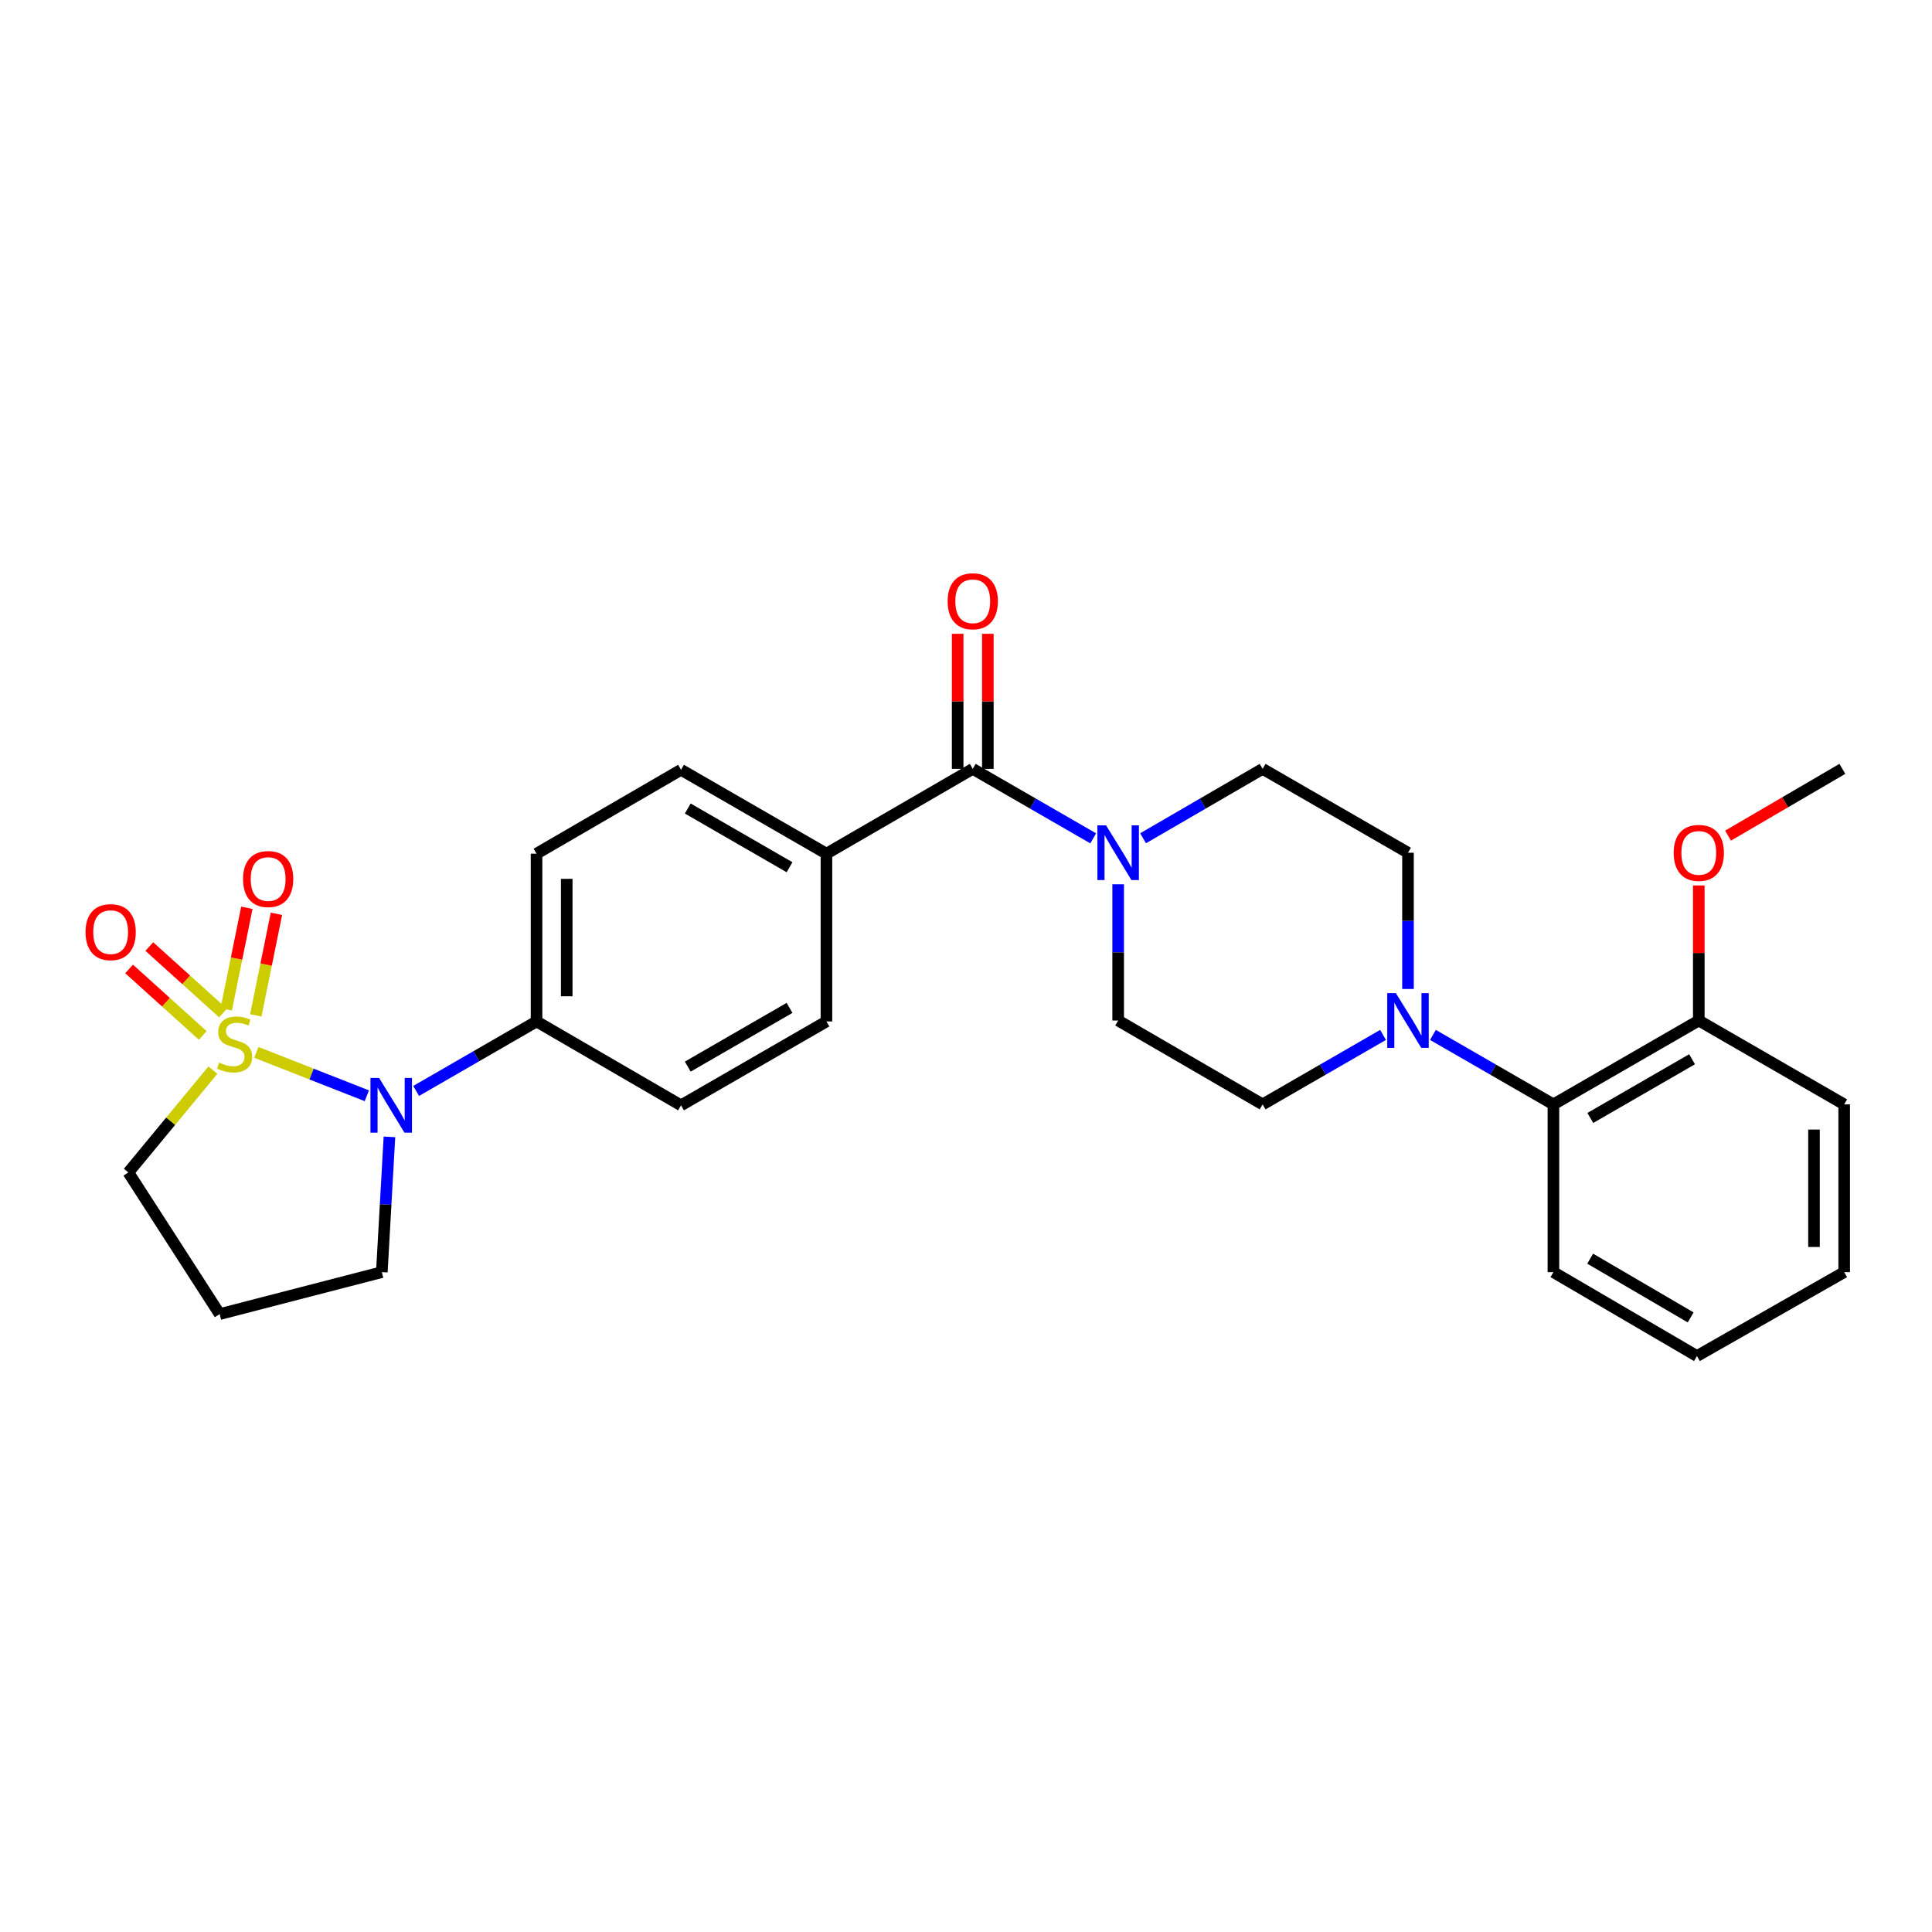 <?xml version='1.0' encoding='iso-8859-1'?>
<svg version='1.1' baseProfile='full'
              xmlns='http://www.w3.org/2000/svg'
                      xmlns:rdkit='http://www.rdkit.org/xml'
                      xmlns:xlink='http://www.w3.org/1999/xlink'
                  xml:space='preserve'
width='1000px' height='1000px' viewBox='0 0 1000 1000'>
<!-- END OF HEADER -->
<rect style='opacity:1.0;fill:#FFFFFF;stroke:none' width='1000' height='1000' x='0' y='0'> </rect>
<path class='bond-0' d='M 132.691,544.708 L 161.281,555.937' style='fill:none;fill-rule:evenodd;stroke:#CCCC00;stroke-width:6px;stroke-linecap:butt;stroke-linejoin:miter;stroke-opacity:1' />
<path class='bond-0' d='M 161.281,555.937 L 189.871,567.166' style='fill:none;fill-rule:evenodd;stroke:#0000FF;stroke-width:6px;stroke-linecap:butt;stroke-linejoin:miter;stroke-opacity:1' />
<path class='bond-4' d='M 132.401,525.544 L 137.744,499.263' style='fill:none;fill-rule:evenodd;stroke:#CCCC00;stroke-width:6px;stroke-linecap:butt;stroke-linejoin:miter;stroke-opacity:1' />
<path class='bond-4' d='M 137.744,499.263 L 143.087,472.982' style='fill:none;fill-rule:evenodd;stroke:#FF0000;stroke-width:6px;stroke-linecap:butt;stroke-linejoin:miter;stroke-opacity:1' />
<path class='bond-4' d='M 117.093,522.432 L 122.435,496.151' style='fill:none;fill-rule:evenodd;stroke:#CCCC00;stroke-width:6px;stroke-linecap:butt;stroke-linejoin:miter;stroke-opacity:1' />
<path class='bond-4' d='M 122.435,496.151 L 127.778,469.87' style='fill:none;fill-rule:evenodd;stroke:#FF0000;stroke-width:6px;stroke-linecap:butt;stroke-linejoin:miter;stroke-opacity:1' />
<path class='bond-5' d='M 115.426,524.344 L 96.356,507.137' style='fill:none;fill-rule:evenodd;stroke:#CCCC00;stroke-width:6px;stroke-linecap:butt;stroke-linejoin:miter;stroke-opacity:1' />
<path class='bond-5' d='M 96.356,507.137 L 77.286,489.929' style='fill:none;fill-rule:evenodd;stroke:#FF0000;stroke-width:6px;stroke-linecap:butt;stroke-linejoin:miter;stroke-opacity:1' />
<path class='bond-5' d='M 104.96,535.942 L 85.89,518.735' style='fill:none;fill-rule:evenodd;stroke:#CCCC00;stroke-width:6px;stroke-linecap:butt;stroke-linejoin:miter;stroke-opacity:1' />
<path class='bond-5' d='M 85.89,518.735 L 66.82,501.527' style='fill:none;fill-rule:evenodd;stroke:#FF0000;stroke-width:6px;stroke-linecap:butt;stroke-linejoin:miter;stroke-opacity:1' />
<path class='bond-14' d='M 110.195,553.889 L 88.315,580.371' style='fill:none;fill-rule:evenodd;stroke:#CCCC00;stroke-width:6px;stroke-linecap:butt;stroke-linejoin:miter;stroke-opacity:1' />
<path class='bond-14' d='M 88.315,580.371 L 66.436,606.853' style='fill:none;fill-rule:evenodd;stroke:#000000;stroke-width:6px;stroke-linecap:butt;stroke-linejoin:miter;stroke-opacity:1' />
<path class='bond-7' d='M 215.397,564.668 L 246.556,546.684' style='fill:none;fill-rule:evenodd;stroke:#0000FF;stroke-width:6px;stroke-linecap:butt;stroke-linejoin:miter;stroke-opacity:1' />
<path class='bond-7' d='M 246.556,546.684 L 277.714,528.7' style='fill:none;fill-rule:evenodd;stroke:#000000;stroke-width:6px;stroke-linecap:butt;stroke-linejoin:miter;stroke-opacity:1' />
<path class='bond-20' d='M 201.569,588.442 L 199.601,623.45' style='fill:none;fill-rule:evenodd;stroke:#0000FF;stroke-width:6px;stroke-linecap:butt;stroke-linejoin:miter;stroke-opacity:1' />
<path class='bond-20' d='M 199.601,623.45 L 197.634,658.458' style='fill:none;fill-rule:evenodd;stroke:#000000;stroke-width:6px;stroke-linecap:butt;stroke-linejoin:miter;stroke-opacity:1' />
<path class='bond-1' d='M 503.495,397.961 L 427.763,441.859' style='fill:none;fill-rule:evenodd;stroke:#000000;stroke-width:6px;stroke-linecap:butt;stroke-linejoin:miter;stroke-opacity:1' />
<path class='bond-2' d='M 503.495,397.961 L 534.671,415.943' style='fill:none;fill-rule:evenodd;stroke:#000000;stroke-width:6px;stroke-linecap:butt;stroke-linejoin:miter;stroke-opacity:1' />
<path class='bond-2' d='M 534.671,415.943 L 565.846,433.925' style='fill:none;fill-rule:evenodd;stroke:#0000FF;stroke-width:6px;stroke-linecap:butt;stroke-linejoin:miter;stroke-opacity:1' />
<path class='bond-13' d='M 511.306,397.961 L 511.306,363.011' style='fill:none;fill-rule:evenodd;stroke:#000000;stroke-width:6px;stroke-linecap:butt;stroke-linejoin:miter;stroke-opacity:1' />
<path class='bond-13' d='M 511.306,363.011 L 511.306,328.06' style='fill:none;fill-rule:evenodd;stroke:#FF0000;stroke-width:6px;stroke-linecap:butt;stroke-linejoin:miter;stroke-opacity:1' />
<path class='bond-13' d='M 495.684,397.961 L 495.684,363.011' style='fill:none;fill-rule:evenodd;stroke:#000000;stroke-width:6px;stroke-linecap:butt;stroke-linejoin:miter;stroke-opacity:1' />
<path class='bond-13' d='M 495.684,363.011 L 495.684,328.06' style='fill:none;fill-rule:evenodd;stroke:#FF0000;stroke-width:6px;stroke-linecap:butt;stroke-linejoin:miter;stroke-opacity:1' />
<path class='bond-9' d='M 591.66,433.882 L 622.594,415.922' style='fill:none;fill-rule:evenodd;stroke:#0000FF;stroke-width:6px;stroke-linecap:butt;stroke-linejoin:miter;stroke-opacity:1' />
<path class='bond-9' d='M 622.594,415.922 L 653.527,397.961' style='fill:none;fill-rule:evenodd;stroke:#000000;stroke-width:6px;stroke-linecap:butt;stroke-linejoin:miter;stroke-opacity:1' />
<path class='bond-10' d='M 578.759,457.704 L 578.759,492.963' style='fill:none;fill-rule:evenodd;stroke:#0000FF;stroke-width:6px;stroke-linecap:butt;stroke-linejoin:miter;stroke-opacity:1' />
<path class='bond-10' d='M 578.759,492.963 L 578.759,528.223' style='fill:none;fill-rule:evenodd;stroke:#000000;stroke-width:6px;stroke-linecap:butt;stroke-linejoin:miter;stroke-opacity:1' />
<path class='bond-3' d='M 715.861,535.672 L 684.694,553.653' style='fill:none;fill-rule:evenodd;stroke:#0000FF;stroke-width:6px;stroke-linecap:butt;stroke-linejoin:miter;stroke-opacity:1' />
<path class='bond-3' d='M 684.694,553.653 L 653.527,571.634' style='fill:none;fill-rule:evenodd;stroke:#000000;stroke-width:6px;stroke-linecap:butt;stroke-linejoin:miter;stroke-opacity:1' />
<path class='bond-6' d='M 741.685,535.67 L 772.865,553.652' style='fill:none;fill-rule:evenodd;stroke:#0000FF;stroke-width:6px;stroke-linecap:butt;stroke-linejoin:miter;stroke-opacity:1' />
<path class='bond-6' d='M 772.865,553.652 L 804.045,571.634' style='fill:none;fill-rule:evenodd;stroke:#000000;stroke-width:6px;stroke-linecap:butt;stroke-linejoin:miter;stroke-opacity:1' />
<path class='bond-30' d='M 728.773,511.891 L 728.773,476.632' style='fill:none;fill-rule:evenodd;stroke:#0000FF;stroke-width:6px;stroke-linecap:butt;stroke-linejoin:miter;stroke-opacity:1' />
<path class='bond-30' d='M 728.773,476.632 L 728.773,441.373' style='fill:none;fill-rule:evenodd;stroke:#000000;stroke-width:6px;stroke-linecap:butt;stroke-linejoin:miter;stroke-opacity:1' />
<path class='bond-15' d='M 804.045,571.634 L 879.291,528.223' style='fill:none;fill-rule:evenodd;stroke:#000000;stroke-width:6px;stroke-linecap:butt;stroke-linejoin:miter;stroke-opacity:1' />
<path class='bond-15' d='M 823.139,578.654 L 875.811,548.266' style='fill:none;fill-rule:evenodd;stroke:#000000;stroke-width:6px;stroke-linecap:butt;stroke-linejoin:miter;stroke-opacity:1' />
<path class='bond-23' d='M 804.045,571.634 L 804.045,658.458' style='fill:none;fill-rule:evenodd;stroke:#000000;stroke-width:6px;stroke-linecap:butt;stroke-linejoin:miter;stroke-opacity:1' />
<path class='bond-16' d='M 277.714,528.7 L 277.714,441.859' style='fill:none;fill-rule:evenodd;stroke:#000000;stroke-width:6px;stroke-linecap:butt;stroke-linejoin:miter;stroke-opacity:1' />
<path class='bond-16' d='M 293.336,515.674 L 293.336,454.885' style='fill:none;fill-rule:evenodd;stroke:#000000;stroke-width:6px;stroke-linecap:butt;stroke-linejoin:miter;stroke-opacity:1' />
<path class='bond-17' d='M 277.714,528.7 L 352.5,572.12' style='fill:none;fill-rule:evenodd;stroke:#000000;stroke-width:6px;stroke-linecap:butt;stroke-linejoin:miter;stroke-opacity:1' />
<path class='bond-8' d='M 427.763,441.859 L 427.763,528.7' style='fill:none;fill-rule:evenodd;stroke:#000000;stroke-width:6px;stroke-linecap:butt;stroke-linejoin:miter;stroke-opacity:1' />
<path class='bond-29' d='M 427.763,441.859 L 352.5,398.439' style='fill:none;fill-rule:evenodd;stroke:#000000;stroke-width:6px;stroke-linecap:butt;stroke-linejoin:miter;stroke-opacity:1' />
<path class='bond-29' d='M 408.667,448.878 L 355.983,418.483' style='fill:none;fill-rule:evenodd;stroke:#000000;stroke-width:6px;stroke-linecap:butt;stroke-linejoin:miter;stroke-opacity:1' />
<path class='bond-11' d='M 653.527,397.961 L 728.773,441.373' style='fill:none;fill-rule:evenodd;stroke:#000000;stroke-width:6px;stroke-linecap:butt;stroke-linejoin:miter;stroke-opacity:1' />
<path class='bond-12' d='M 578.759,528.223 L 653.527,571.634' style='fill:none;fill-rule:evenodd;stroke:#000000;stroke-width:6px;stroke-linecap:butt;stroke-linejoin:miter;stroke-opacity:1' />
<path class='bond-21' d='M 66.436,606.853 L 113.701,680.172' style='fill:none;fill-rule:evenodd;stroke:#000000;stroke-width:6px;stroke-linecap:butt;stroke-linejoin:miter;stroke-opacity:1' />
<path class='bond-22' d='M 879.291,528.223 L 879.291,493.263' style='fill:none;fill-rule:evenodd;stroke:#000000;stroke-width:6px;stroke-linecap:butt;stroke-linejoin:miter;stroke-opacity:1' />
<path class='bond-22' d='M 879.291,493.263 L 879.291,458.304' style='fill:none;fill-rule:evenodd;stroke:#FF0000;stroke-width:6px;stroke-linecap:butt;stroke-linejoin:miter;stroke-opacity:1' />
<path class='bond-24' d='M 879.291,528.223 L 954.545,571.634' style='fill:none;fill-rule:evenodd;stroke:#000000;stroke-width:6px;stroke-linecap:butt;stroke-linejoin:miter;stroke-opacity:1' />
<path class='bond-18' d='M 277.714,441.859 L 352.5,398.439' style='fill:none;fill-rule:evenodd;stroke:#000000;stroke-width:6px;stroke-linecap:butt;stroke-linejoin:miter;stroke-opacity:1' />
<path class='bond-19' d='M 352.5,572.12 L 427.763,528.7' style='fill:none;fill-rule:evenodd;stroke:#000000;stroke-width:6px;stroke-linecap:butt;stroke-linejoin:miter;stroke-opacity:1' />
<path class='bond-19' d='M 355.983,552.076 L 408.667,521.681' style='fill:none;fill-rule:evenodd;stroke:#000000;stroke-width:6px;stroke-linecap:butt;stroke-linejoin:miter;stroke-opacity:1' />
<path class='bond-28' d='M 197.634,658.458 L 113.701,680.172' style='fill:none;fill-rule:evenodd;stroke:#000000;stroke-width:6px;stroke-linecap:butt;stroke-linejoin:miter;stroke-opacity:1' />
<path class='bond-25' d='M 894.442,432.521 L 924.021,415.241' style='fill:none;fill-rule:evenodd;stroke:#FF0000;stroke-width:6px;stroke-linecap:butt;stroke-linejoin:miter;stroke-opacity:1' />
<path class='bond-25' d='M 924.021,415.241 L 953.599,397.961' style='fill:none;fill-rule:evenodd;stroke:#000000;stroke-width:6px;stroke-linecap:butt;stroke-linejoin:miter;stroke-opacity:1' />
<path class='bond-26' d='M 804.045,658.458 L 878.336,701.887' style='fill:none;fill-rule:evenodd;stroke:#000000;stroke-width:6px;stroke-linecap:butt;stroke-linejoin:miter;stroke-opacity:1' />
<path class='bond-26' d='M 823.073,651.486 L 875.077,681.886' style='fill:none;fill-rule:evenodd;stroke:#000000;stroke-width:6px;stroke-linecap:butt;stroke-linejoin:miter;stroke-opacity:1' />
<path class='bond-31' d='M 954.545,571.634 L 954.545,658.458' style='fill:none;fill-rule:evenodd;stroke:#000000;stroke-width:6px;stroke-linecap:butt;stroke-linejoin:miter;stroke-opacity:1' />
<path class='bond-31' d='M 938.923,584.658 L 938.923,645.434' style='fill:none;fill-rule:evenodd;stroke:#000000;stroke-width:6px;stroke-linecap:butt;stroke-linejoin:miter;stroke-opacity:1' />
<path class='bond-27' d='M 878.336,701.887 L 954.545,658.458' style='fill:none;fill-rule:evenodd;stroke:#000000;stroke-width:6px;stroke-linecap:butt;stroke-linejoin:miter;stroke-opacity:1' />
<path  class='atom-0' d='M 113.434 550.006
Q 113.754 550.126, 115.074 550.686
Q 116.394 551.246, 117.834 551.606
Q 119.314 551.926, 120.754 551.926
Q 123.434 551.926, 124.994 550.646
Q 126.554 549.326, 126.554 547.046
Q 126.554 545.486, 125.754 544.526
Q 124.994 543.566, 123.794 543.046
Q 122.594 542.526, 120.594 541.926
Q 118.074 541.166, 116.554 540.446
Q 115.074 539.726, 113.994 538.206
Q 112.954 536.686, 112.954 534.126
Q 112.954 530.566, 115.354 528.366
Q 117.794 526.166, 122.594 526.166
Q 125.874 526.166, 129.594 527.726
L 128.674 530.806
Q 125.274 529.406, 122.714 529.406
Q 119.954 529.406, 118.434 530.566
Q 116.914 531.686, 116.954 533.646
Q 116.954 535.166, 117.714 536.086
Q 118.514 537.006, 119.634 537.526
Q 120.794 538.046, 122.714 538.646
Q 125.274 539.446, 126.794 540.246
Q 128.314 541.046, 129.394 542.686
Q 130.514 544.286, 130.514 547.046
Q 130.514 550.966, 127.874 553.086
Q 125.274 555.166, 120.914 555.166
Q 118.394 555.166, 116.474 554.606
Q 114.594 554.086, 112.354 553.166
L 113.434 550.006
' fill='#CCCC00'/>
<path  class='atom-1' d='M 196.226 557.96
L 205.506 572.96
Q 206.426 574.44, 207.906 577.12
Q 209.386 579.8, 209.466 579.96
L 209.466 557.96
L 213.226 557.96
L 213.226 586.28
L 209.346 586.28
L 199.386 569.88
Q 198.226 567.96, 196.986 565.76
Q 195.786 563.56, 195.426 562.88
L 195.426 586.28
L 191.746 586.28
L 191.746 557.96
L 196.226 557.96
' fill='#0000FF'/>
<path  class='atom-3' d='M 572.499 427.213
L 581.779 442.213
Q 582.699 443.693, 584.179 446.373
Q 585.659 449.053, 585.739 449.213
L 585.739 427.213
L 589.499 427.213
L 589.499 455.533
L 585.619 455.533
L 575.659 439.133
Q 574.499 437.213, 573.259 435.013
Q 572.059 432.813, 571.699 432.133
L 571.699 455.533
L 568.019 455.533
L 568.019 427.213
L 572.499 427.213
' fill='#0000FF'/>
<path  class='atom-4' d='M 722.513 514.063
L 731.793 529.063
Q 732.713 530.543, 734.193 533.223
Q 735.673 535.903, 735.753 536.063
L 735.753 514.063
L 739.513 514.063
L 739.513 542.383
L 735.633 542.383
L 725.673 525.983
Q 724.513 524.063, 723.273 521.863
Q 722.073 519.663, 721.713 518.983
L 721.713 542.383
L 718.033 542.383
L 718.033 514.063
L 722.513 514.063
' fill='#0000FF'/>
<path  class='atom-5' d='M 125.791 454.983
Q 125.791 448.183, 129.151 444.383
Q 132.511 440.583, 138.791 440.583
Q 145.071 440.583, 148.431 444.383
Q 151.791 448.183, 151.791 454.983
Q 151.791 461.863, 148.391 465.783
Q 144.991 469.663, 138.791 469.663
Q 132.551 469.663, 129.151 465.783
Q 125.791 461.903, 125.791 454.983
M 138.791 466.463
Q 143.111 466.463, 145.431 463.583
Q 147.791 460.663, 147.791 454.983
Q 147.791 449.423, 145.431 446.623
Q 143.111 443.783, 138.791 443.783
Q 134.471 443.783, 132.111 446.583
Q 129.791 449.383, 129.791 454.983
Q 129.791 460.703, 132.111 463.583
Q 134.471 466.463, 138.791 466.463
' fill='#FF0000'/>
<path  class='atom-6' d='M 44.271 482.469
Q 44.271 475.669, 47.631 471.869
Q 50.991 468.069, 57.271 468.069
Q 63.551 468.069, 66.911 471.869
Q 70.271 475.669, 70.271 482.469
Q 70.271 489.349, 66.871 493.269
Q 63.471 497.149, 57.271 497.149
Q 51.031 497.149, 47.631 493.269
Q 44.271 489.389, 44.271 482.469
M 57.271 493.949
Q 61.591 493.949, 63.911 491.069
Q 66.271 488.149, 66.271 482.469
Q 66.271 476.909, 63.911 474.109
Q 61.591 471.269, 57.271 471.269
Q 52.951 471.269, 50.591 474.069
Q 48.271 476.869, 48.271 482.469
Q 48.271 488.189, 50.591 491.069
Q 52.951 493.949, 57.271 493.949
' fill='#FF0000'/>
<path  class='atom-14' d='M 490.495 311.209
Q 490.495 304.409, 493.855 300.609
Q 497.215 296.809, 503.495 296.809
Q 509.775 296.809, 513.135 300.609
Q 516.495 304.409, 516.495 311.209
Q 516.495 318.089, 513.095 322.009
Q 509.695 325.889, 503.495 325.889
Q 497.255 325.889, 493.855 322.009
Q 490.495 318.129, 490.495 311.209
M 503.495 322.689
Q 507.815 322.689, 510.135 319.809
Q 512.495 316.889, 512.495 311.209
Q 512.495 305.649, 510.135 302.849
Q 507.815 300.009, 503.495 300.009
Q 499.175 300.009, 496.815 302.809
Q 494.495 305.609, 494.495 311.209
Q 494.495 316.929, 496.815 319.809
Q 499.175 322.689, 503.495 322.689
' fill='#FF0000'/>
<path  class='atom-23' d='M 866.291 441.453
Q 866.291 434.653, 869.651 430.853
Q 873.011 427.053, 879.291 427.053
Q 885.571 427.053, 888.931 430.853
Q 892.291 434.653, 892.291 441.453
Q 892.291 448.333, 888.891 452.253
Q 885.491 456.133, 879.291 456.133
Q 873.051 456.133, 869.651 452.253
Q 866.291 448.373, 866.291 441.453
M 879.291 452.933
Q 883.611 452.933, 885.931 450.053
Q 888.291 447.133, 888.291 441.453
Q 888.291 435.893, 885.931 433.093
Q 883.611 430.253, 879.291 430.253
Q 874.971 430.253, 872.611 433.053
Q 870.291 435.853, 870.291 441.453
Q 870.291 447.173, 872.611 450.053
Q 874.971 452.933, 879.291 452.933
' fill='#FF0000'/>
</svg>
